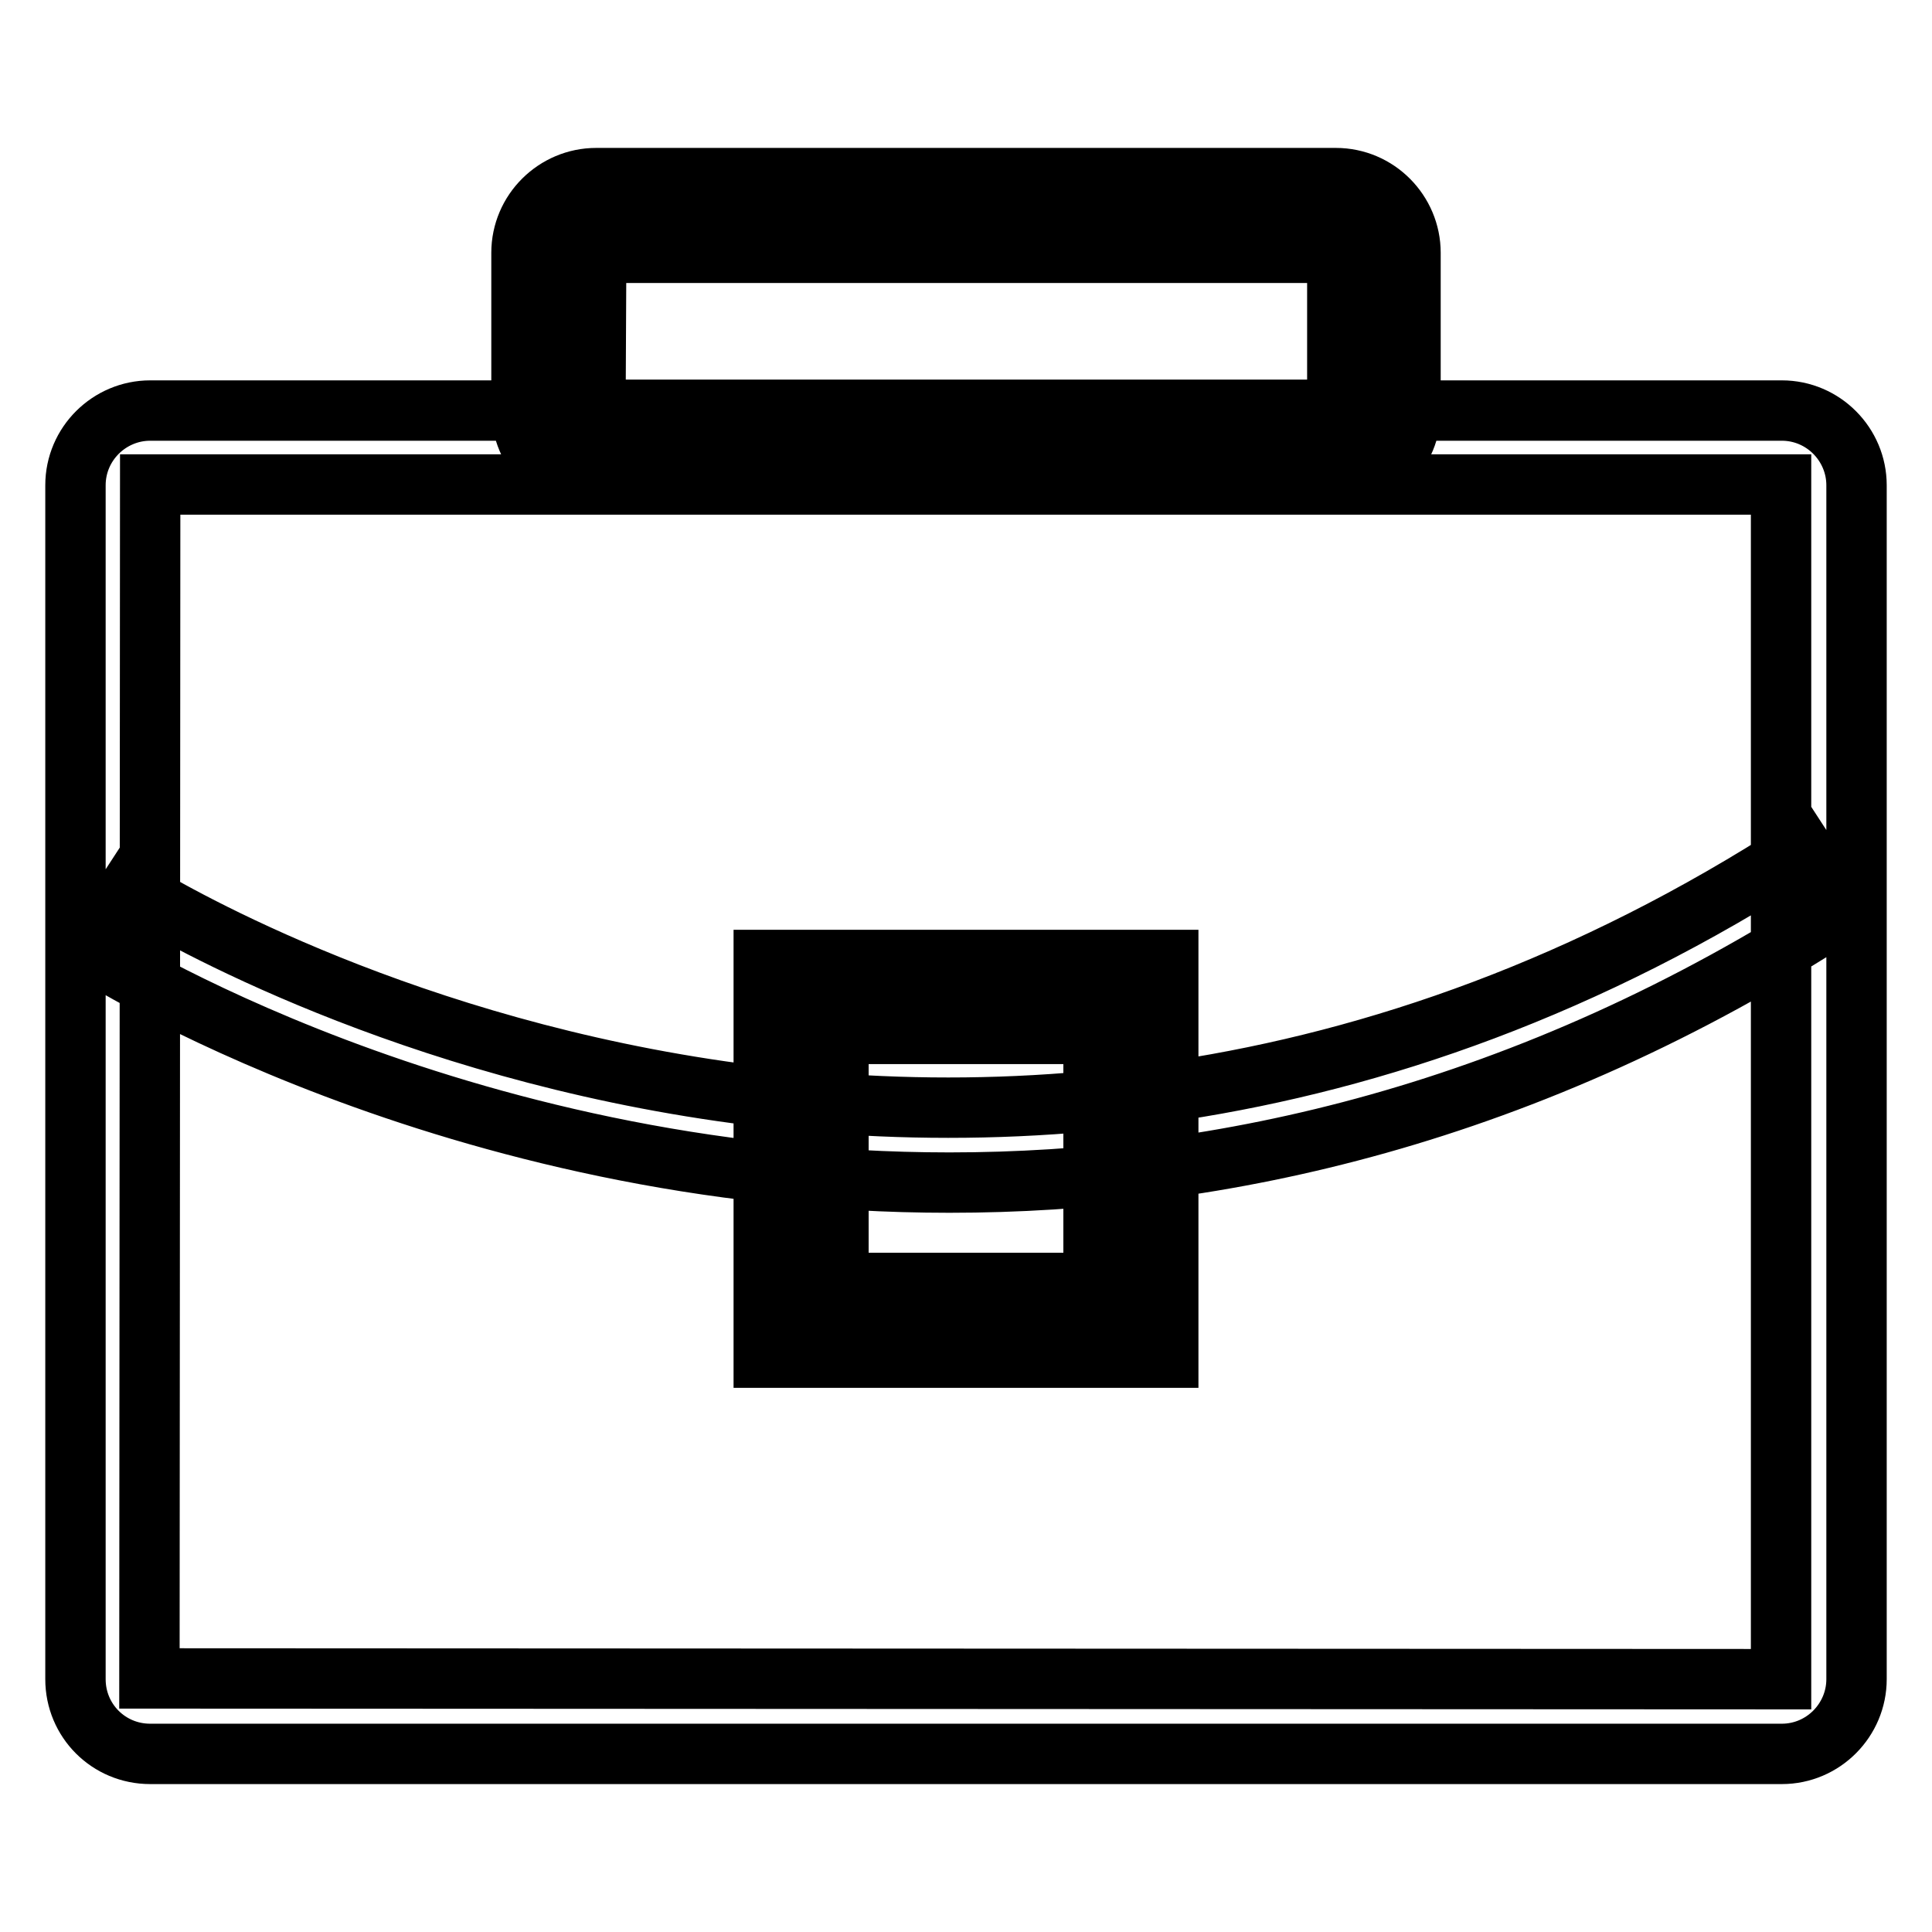 <?xml version="1.0" encoding="utf-8"?>
<!-- Svg Vector Icons : http://www.onlinewebfonts.com/icon -->
<!DOCTYPE svg PUBLIC "-//W3C//DTD SVG 1.1//EN" "http://www.w3.org/Graphics/SVG/1.1/DTD/svg11.dtd">
<svg version="1.1" xmlns="http://www.w3.org/2000/svg" xmlns:xlink="http://www.w3.org/1999/xlink" x="0px" y="0px" viewBox="0 0 256 256" enable-background="new 0 0 256 256" xml:space="preserve">
<g> <path stroke-width="8" fill-opacity="0" stroke="#000000"  d="M236.1,232.4H19.9c-5.5,0-9.9-4.4-9.9-9.9V64.3c0-5.5,4.5-9.9,9.9-9.9h216.2c5.5,0,9.9,4.5,9.9,9.9v158.2 C246,227.9,241.6,232.4,236.1,232.4z M19.9,64.2l-0.1,158.2l216.2,0.1c0,0,0,0,0-0.1l0-158.2L19.9,64.2z M125.8,156.7 c-65.9,0-113.3-30.3-114-30.8l5.4-8.3c1.1,0.7,107.7,68.6,221.6-5.2l5.4,8.3C202.3,147.9,161.4,156.7,125.8,156.7z M106.2,132.1 h43.7v42.8h-43.7V132.1z M154.8,179.9h-53.6v-52.7h53.6L154.8,179.9L154.8,179.9z M111.1,170h33.8v-33h-33.8V170z M182,54.3 c0,2.8-2.2,5-5,5c0,0,0,0,0,0H79c-2.8,0-5-2.2-5-5V33.5c0-2.8,2.2-5,5-5H177c2.8,0,5,2.2,5,5V54.3z M177,64.2H79 c-5.5,0-9.9-4.4-9.9-9.9V33.5c0-5.5,4.5-9.9,9.9-9.9H177c5.5,0,9.9,4.5,9.9,9.9v20.8C187,59.8,182.5,64.2,177,64.2z M79,33.5 l-0.1,20.8l98.2,0c0,0,0.1,0,0.1,0V33.5L79,33.5z"/></g>
</svg>
